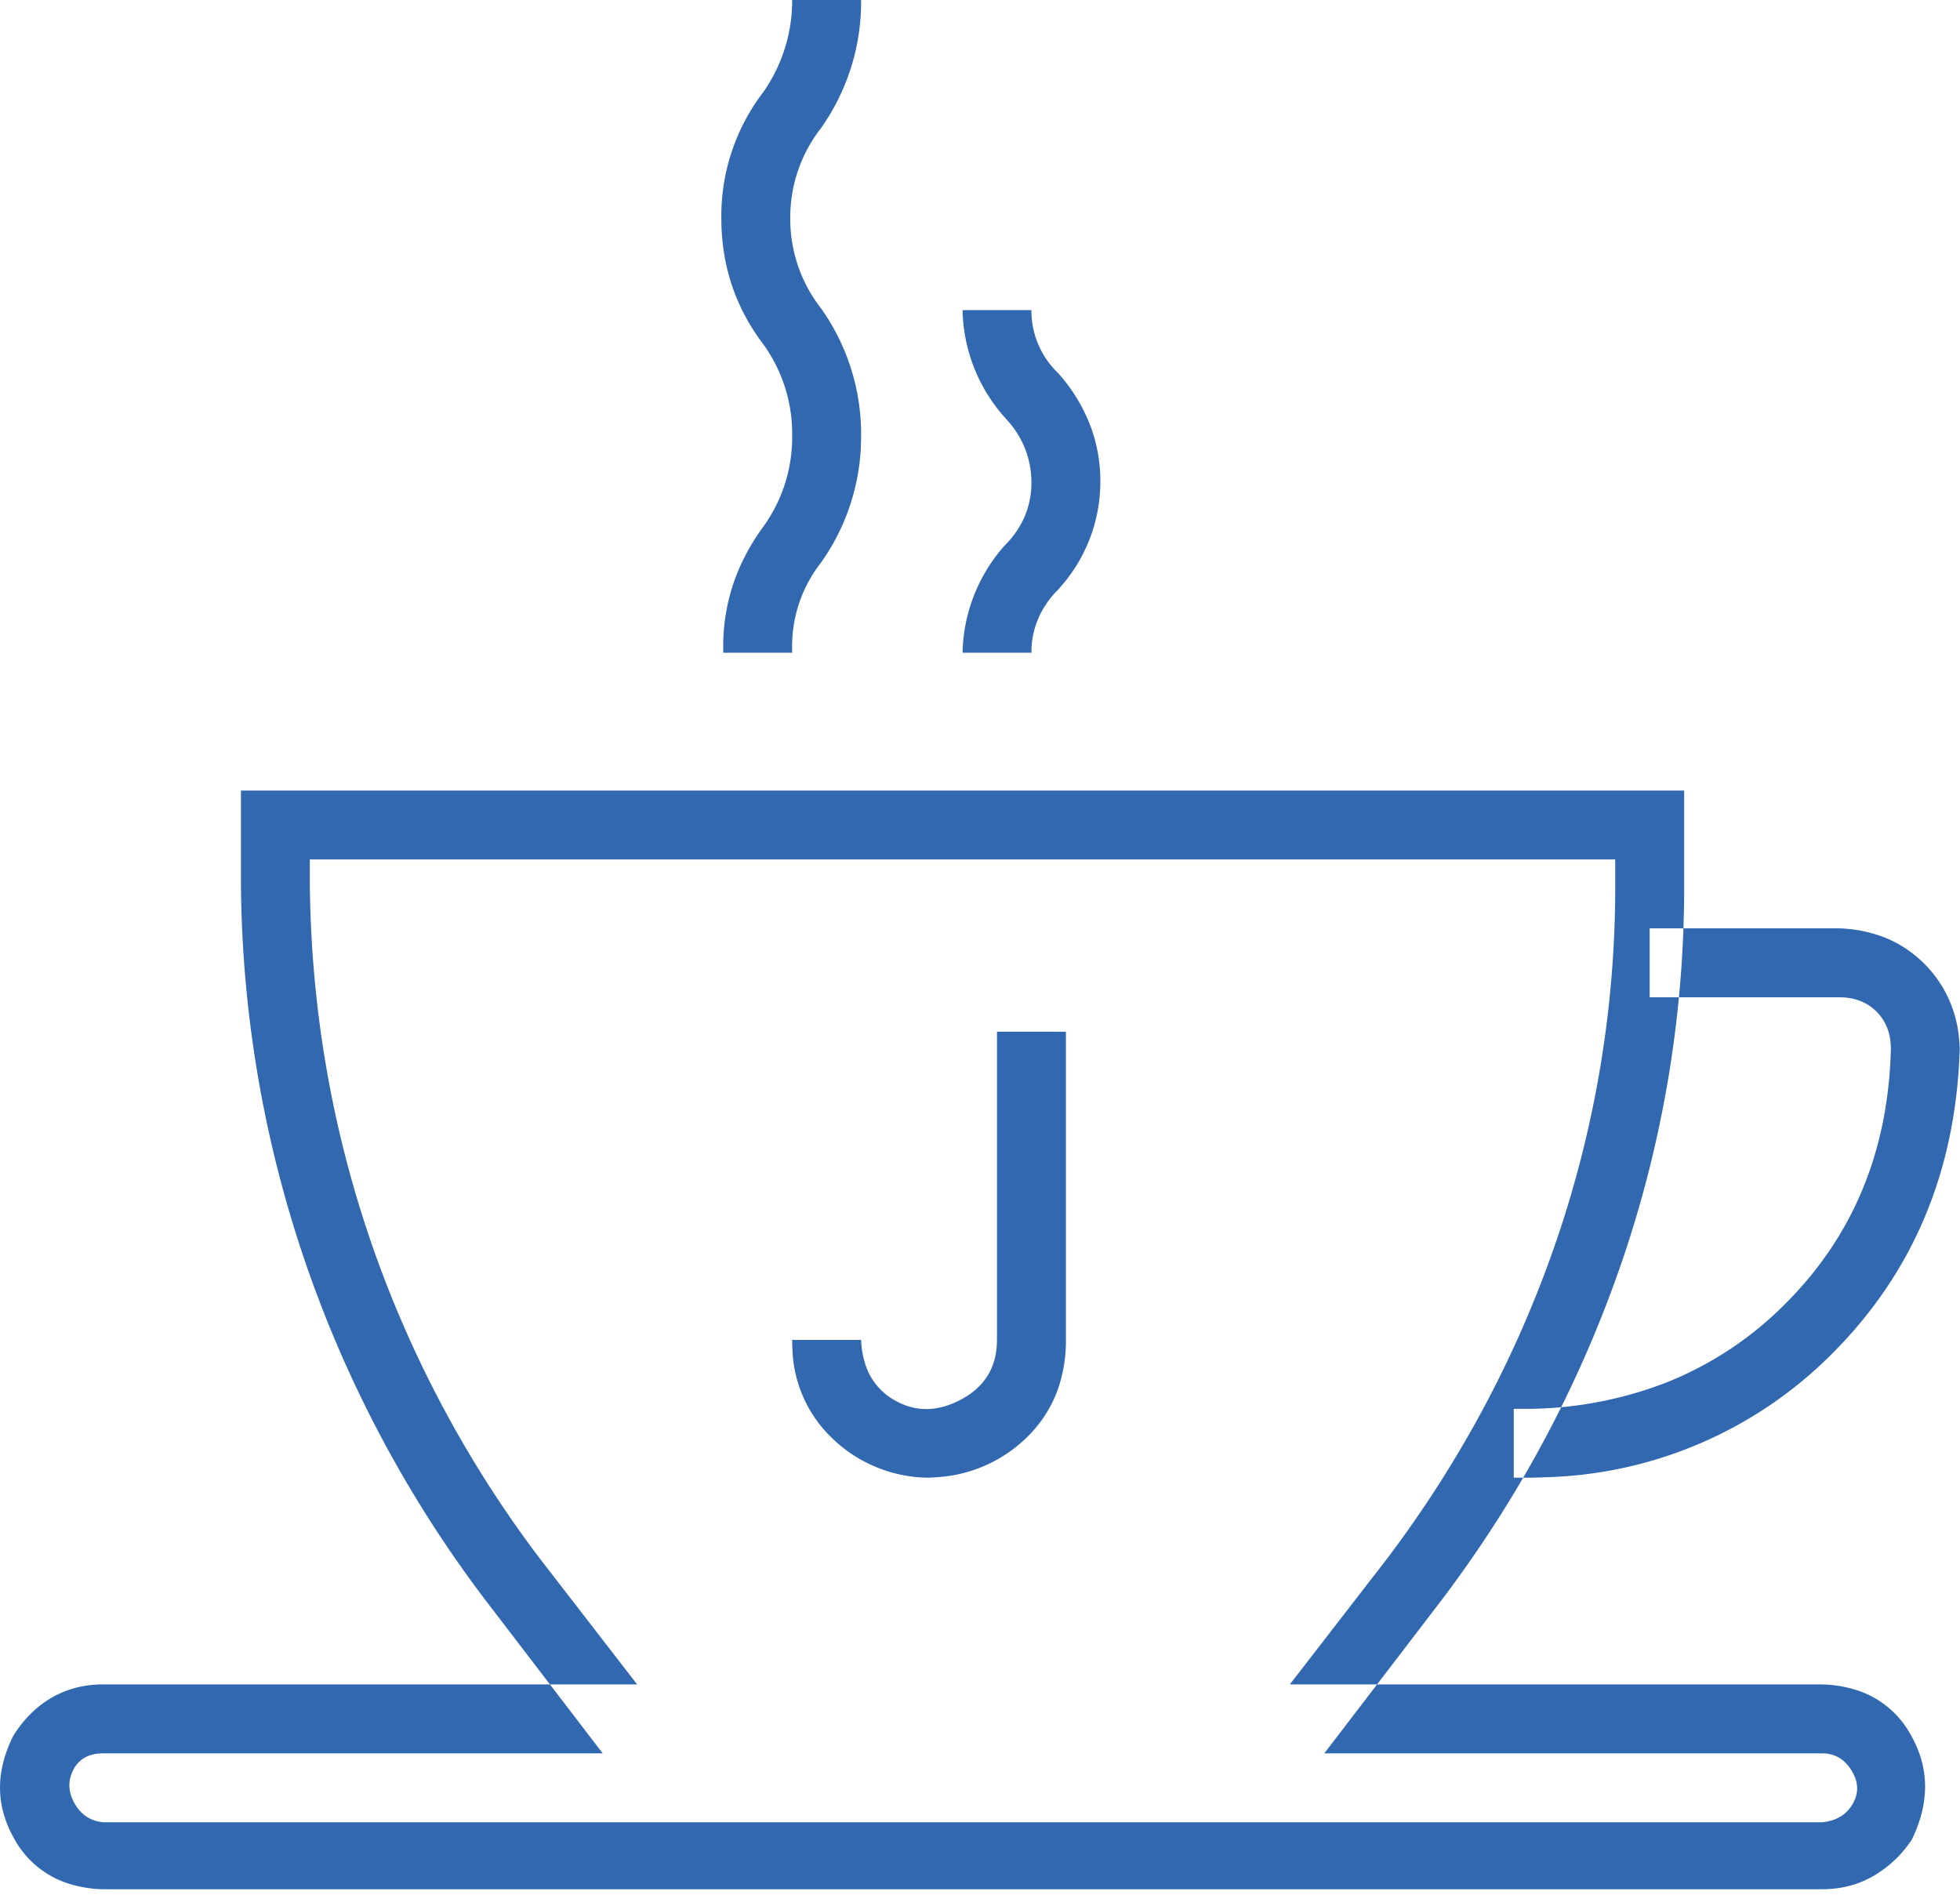 <svg width="40" height="29pt" viewBox="0 0 30 29" xmlns="http://www.w3.org/2000/svg"><path d="M22.086 24.463l-1.816 2.373H9.225l-1.816-2.373a18.448 18.448 0 01-2.74-5.156 18.268 18.268 0 01-.981-5.772V12.1h22.09v1.435a17.707 17.707 0 01-.952 5.772q-.953 2.783-2.74 5.156zm-7.353 4.453H1.578A1.882 1.882 0 011 28.813a1.443 1.443 0 01-.784-.673 1.661 1.661 0 01-.18-.458q-.091-.404.049-.829a2.093 2.093 0 01.116-.281 1.795 1.795 0 01.32-.39 1.572 1.572 0 01.266-.196q.352-.205.791-.205h26.309a1.882 1.882 0 01.578.103 1.443 1.443 0 01.784.674q.347.609.138 1.287a2.215 2.215 0 01-.123.309 1.77 1.77 0 01-.586.557q-.352.205-.791.205H14.733zm-6.475-5.068l1.494 1.933h9.99l1.495-1.933q1.699-2.256 2.592-4.878a16.733 16.733 0 00.894-5.435v-.381H4.742v.381q.03 2.813.923 5.435a17.384 17.384 0 002.593 4.878zm19.629 2.988H1.578a.646.646 0 00-.178.023.438.438 0 00-.276.226.541.541 0 00-.052.141q-.028.135.022.275a.677.677 0 00.045.097q.141.254.418.29a.684.684 0 00.021.003h26.309a.708.708 0 00.205-.048.534.534 0 00.264-.231.519.519 0 00.054-.126q.052-.189-.069-.386a.6.6 0 00-.132-.155q-.13-.106-.31-.109a.642.642 0 00-.012 0zm-4.6-4.219h-.117v-1.054h.264a5.987 5.987 0 002.085-.408 5.345 5.345 0 001.811-1.204q1.553-1.553 1.612-3.896 0-.352-.22-.572-.22-.219-.571-.219H25.25v-1.055h2.901a2.091 2.091 0 01.67.13 1.786 1.786 0 01.633.412 1.832 1.832 0 01.53 1.134 2.41 2.41 0 01.012.17q-.087 2.783-1.933 4.643a6.414 6.414 0 01-4.413 1.912 8.353 8.353 0 01-.216.007h-.147zM11.598 9.99h-.527q-.03-1.054.615-1.933a2.336 2.336 0 00.439-1.392 2.336 2.336 0 00-.439-1.392q-.645-.849-.645-1.933a3.115 3.115 0 01.645-1.934A2.445 2.445 0 0012.125 0h1.055a3.344 3.344 0 01-.615 1.963 2.216 2.216 0 00-.469 1.377 2.216 2.216 0 00.469 1.377 3.321 3.321 0 01.615 1.948 3.321 3.321 0 01-.615 1.948 2.074 2.074 0 00-.441 1.288 2.318 2.318 0 00.001.089h-.527zm.527 10.518h1.055a1.391 1.391 0 00.065.375.961.961 0 00.448.548q.483.278 1.025-.015.492-.266.537-.798a1.302 1.302 0 00.005-.11v-4.717h1.055v4.717a2.249 2.249 0 01-.115.733 1.922 1.922 0 01-.486.761 2.144 2.144 0 01-1.341.605 2.792 2.792 0 01-.168.01 2.145 2.145 0 01-1.479-.615 1.967 1.967 0 01-.597-1.347 2.632 2.632 0 01-.004-.147zM15.26 9.99h-.527a2.541 2.541 0 01.644-1.64 1.407 1.407 0 00.311-.455 1.319 1.319 0 00.099-.512 1.401 1.401 0 00-.348-.926 1.833 1.833 0 00-.062-.07 2.541 2.541 0 01-.644-1.641h1.054a1.32 1.32 0 00.398.954 1.696 1.696 0 00.013.013 2.597 2.597 0 01.502.832 2.397 2.397 0 01.142.823 2.43 2.43 0 01-.615 1.621 3.09 3.09 0 01-.029.034 1.407 1.407 0 00-.311.455 1.319 1.319 0 00-.1.512h-.527z" vector-effect="non-scaling-stroke" fill-rule="evenodd" fill="#3268b0"/></svg>